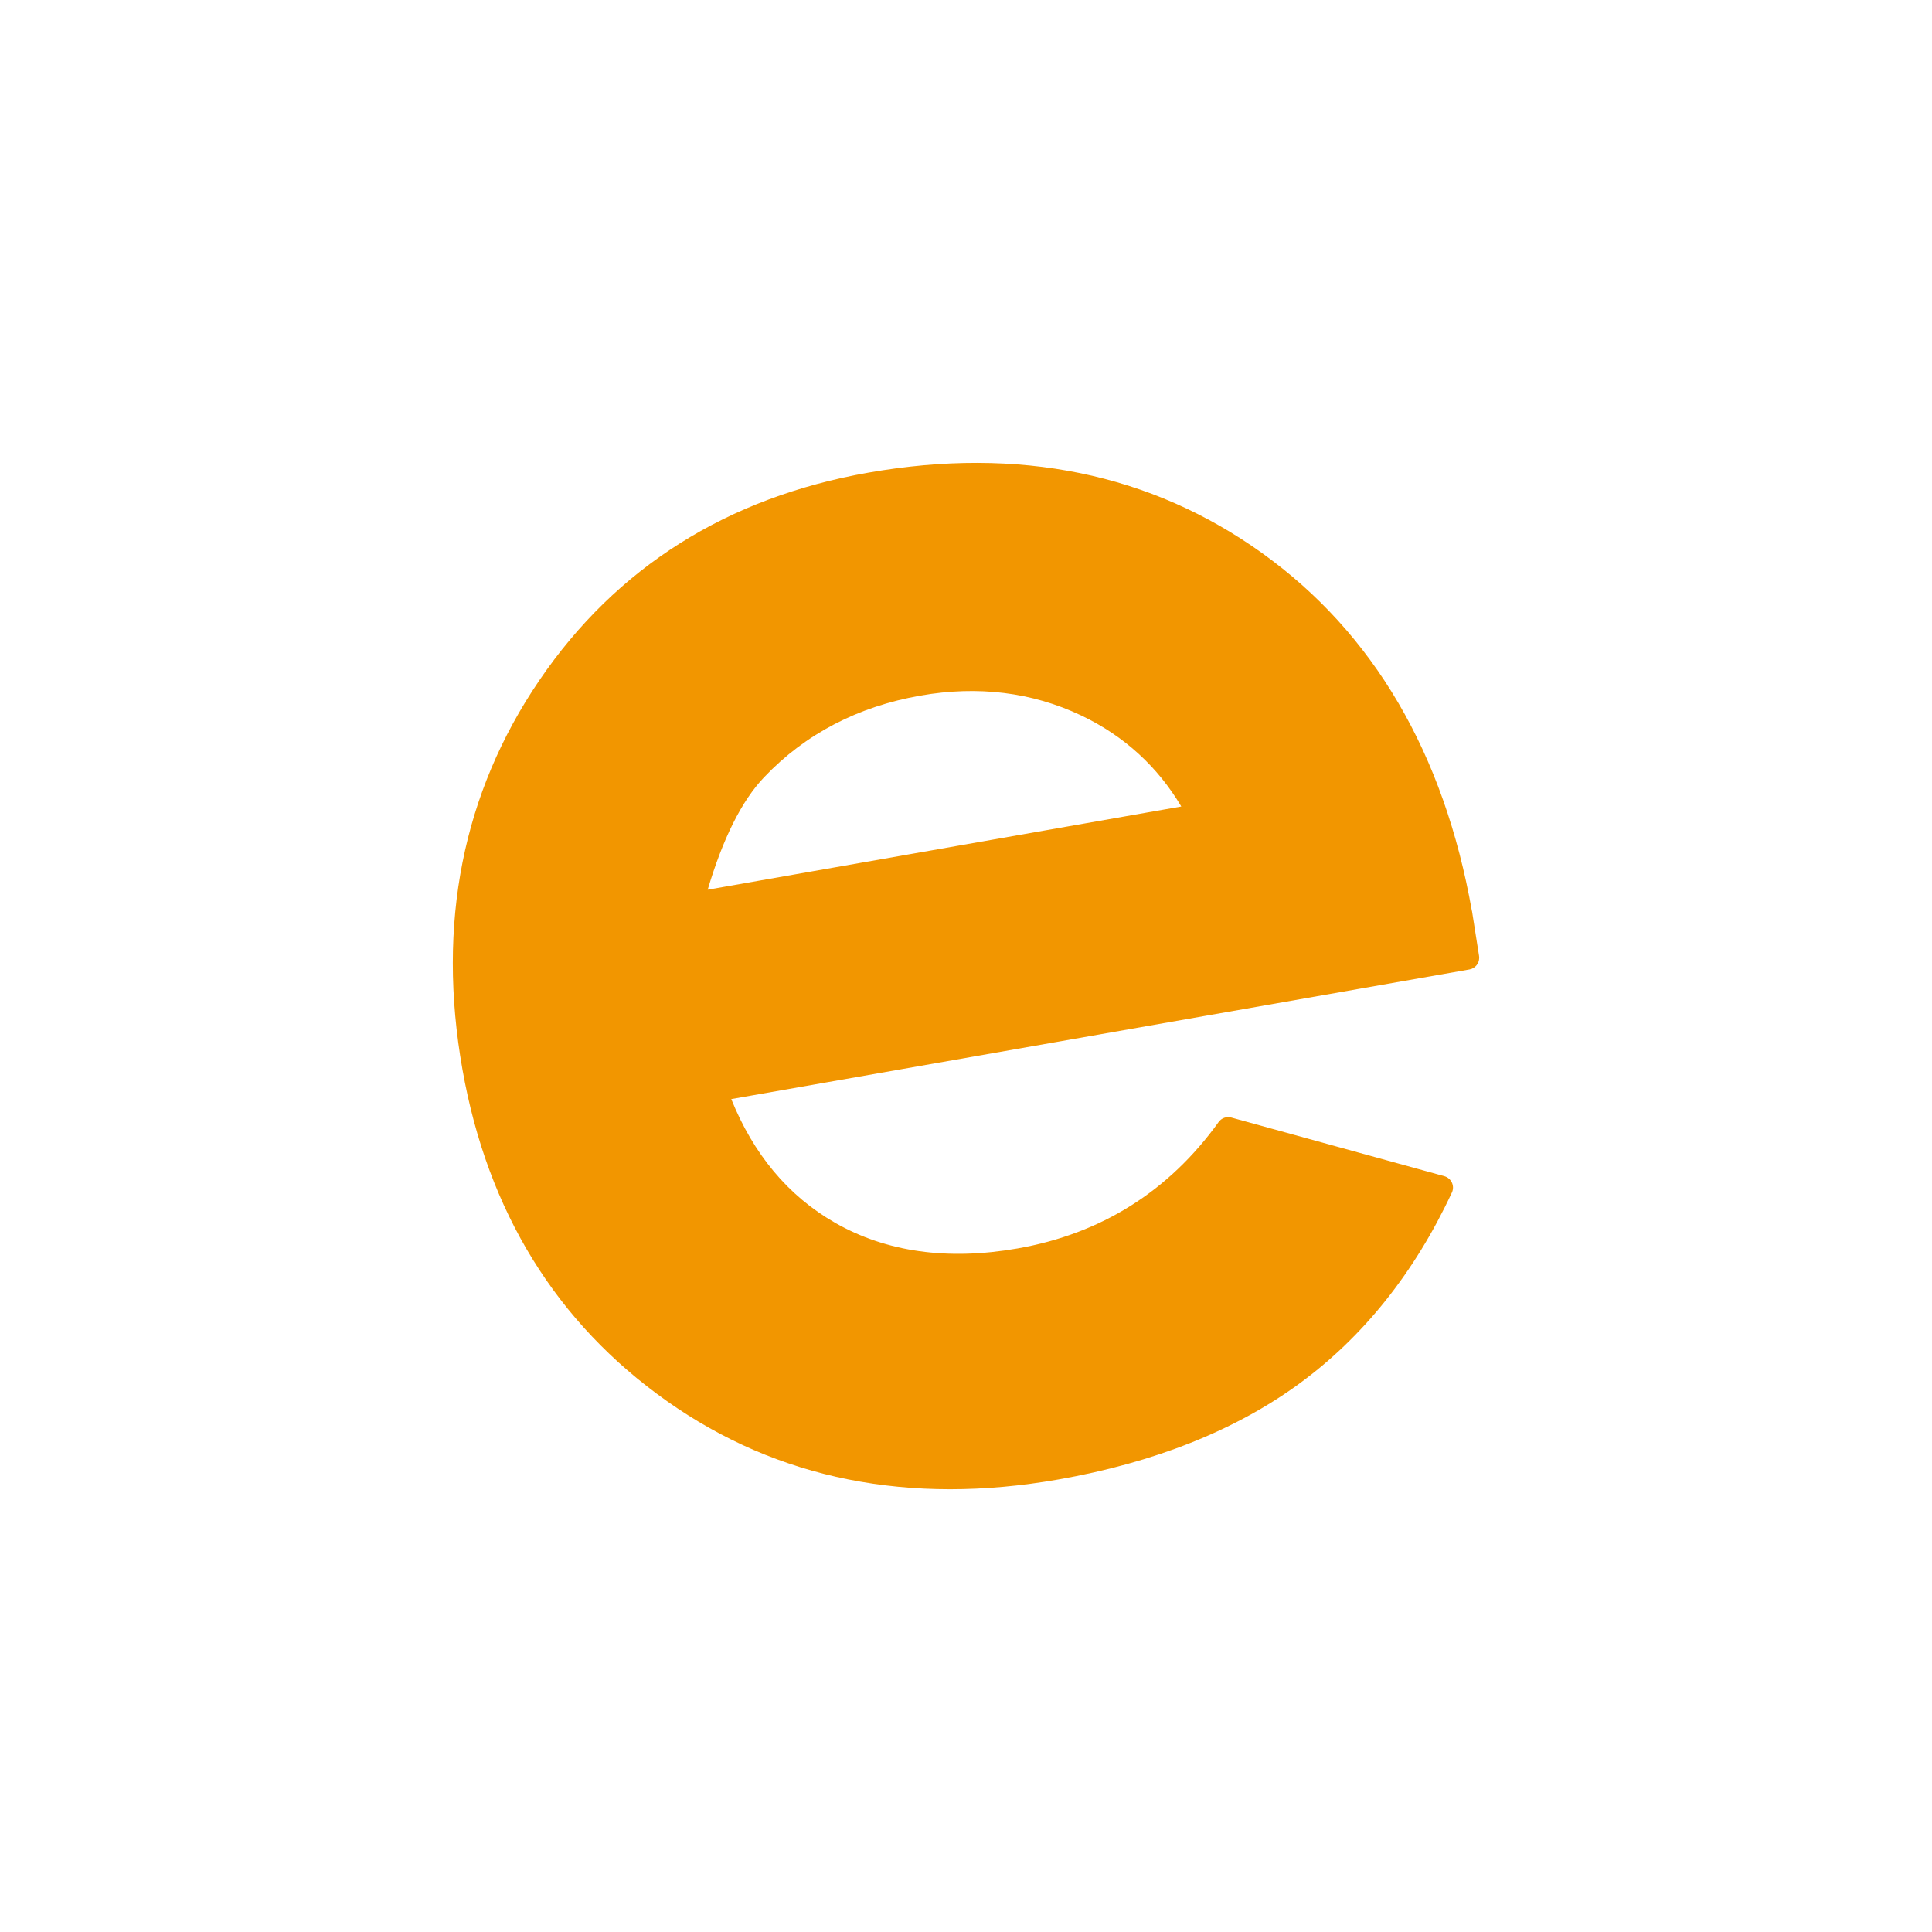 <svg width="192" height="192" viewBox="0 0 192 192" fill="none" xmlns="http://www.w3.org/2000/svg">
<rect width="192" height="192" fill="white"/>
<path d="M146.274 90.522C143.504 74.868 136.494 62.911 125.445 54.978C114.387 47.045 101.218 44.352 86.316 46.968C72.256 49.438 61.246 56.387 53.606 67.601C45.976 78.806 43.4 91.816 45.956 106.273C48.455 120.402 55.3 131.491 66.291 139.25C77.281 147.01 90.373 149.625 105.178 147.029C114.687 145.359 122.734 142.165 129.086 137.532C135.448 132.89 140.57 126.492 144.289 118.51C144.434 118.201 144.434 117.844 144.289 117.526C144.143 117.217 143.872 116.985 143.543 116.889L122.366 111.06C121.892 110.934 121.388 111.108 121.107 111.504C116.159 118.385 109.439 122.612 101.121 124.069C94.178 125.285 88.078 124.426 82.994 121.521C78.288 118.829 74.861 114.66 72.672 109.226C75.48 108.734 146.032 96.342 146.032 96.342C146.593 96.246 147 95.753 147 95.194C147 95.136 147 95.078 146.99 95.01C146.99 95.01 146.283 90.532 146.283 90.522H146.274ZM117.399 80.148C114.377 80.678 73.679 87.83 70.329 88.418C71.82 83.4 73.689 79.588 75.955 77.223C80.031 72.938 85.251 70.217 91.477 69.126C97.2 68.123 102.564 68.788 107.435 71.095C111.763 73.151 115.075 76.239 117.399 80.157V80.148Z" fill="#F29600"/>
</svg>
